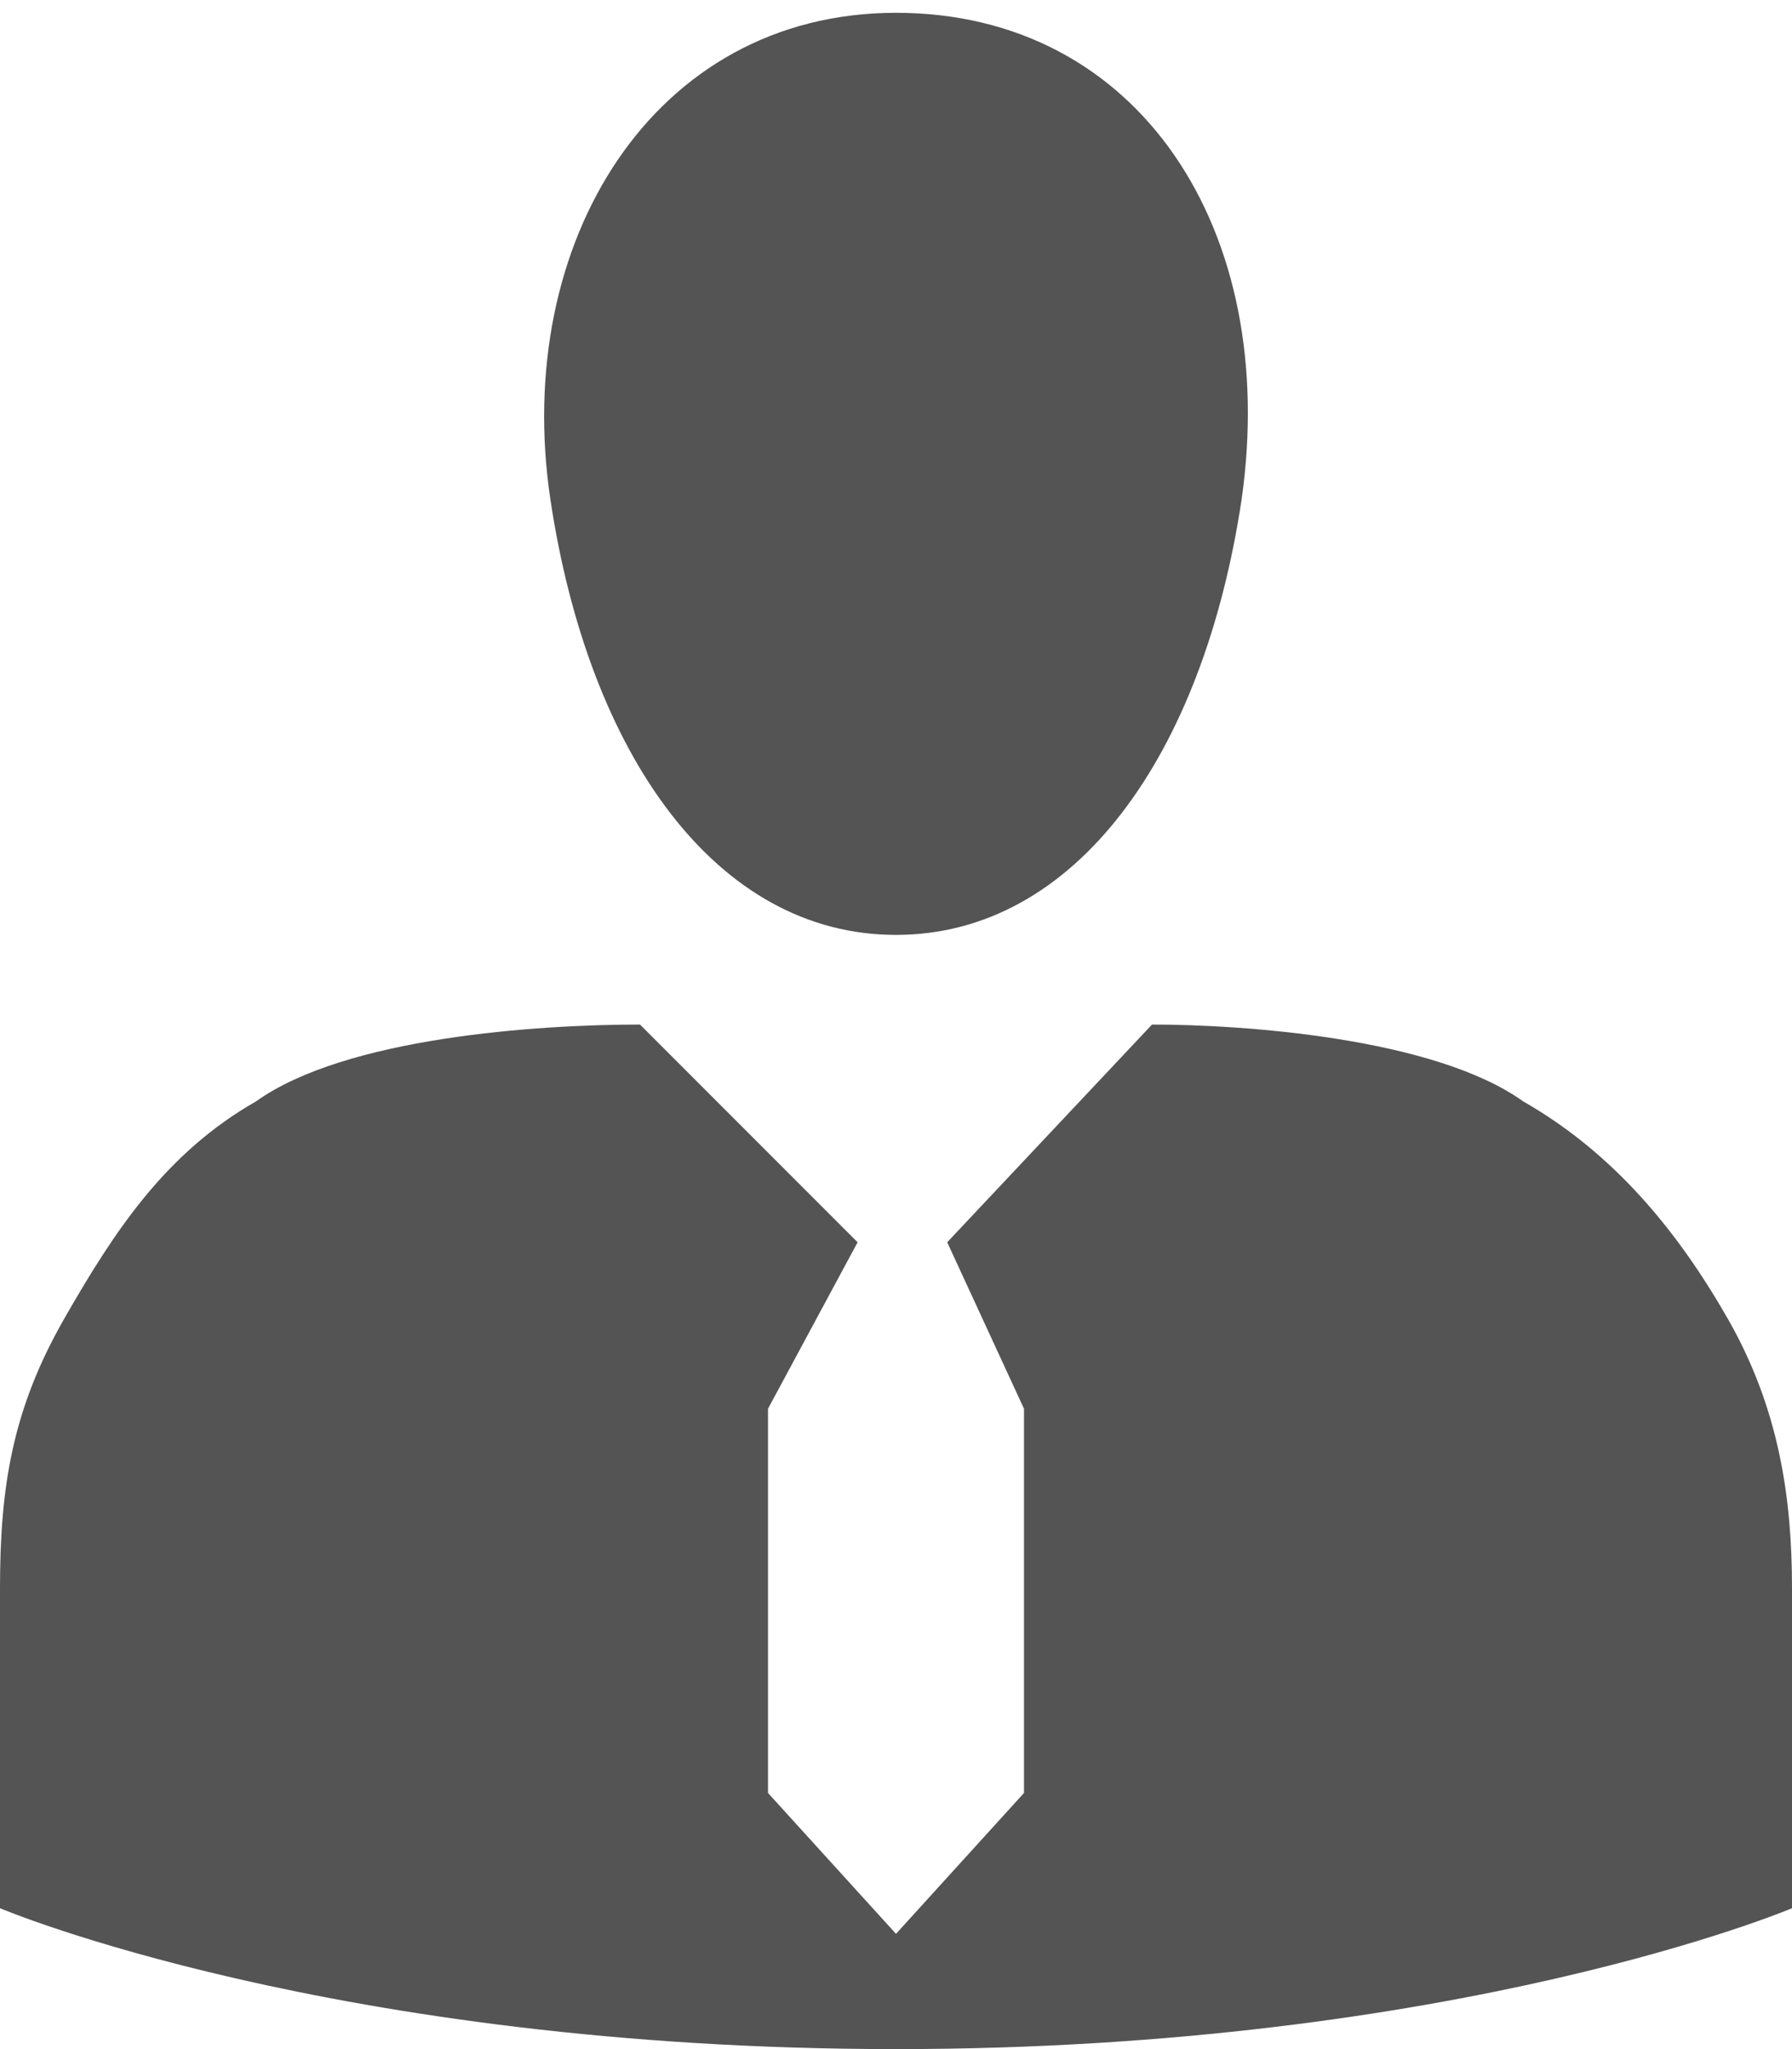 <svg width="14" height="16" viewBox="0 0 14 16" fill="none" xmlns="http://www.w3.org/2000/svg">
<path d="M14 14.9V12.4C14 11.7 13.9 11 13.5 10.3C13.1 9.6 12.6 9 11.9 8.6C11.2 8.1 9.7 8 9 8L7.4 9.7L8 11V14L7 15.1L6 14V11L6.7 9.7L5 8C4.2 8 2.7 8.1 2 8.6C1.3 9 0.9 9.6 0.5 10.3C0.1 11 0 11.6 0 12.4V14.9C0 14.9 2.6 16 7 16C11.4 16 14 14.9 14 14.9ZM7 0.1C5.1 0.1 4 1.9 4.3 3.9C4.6 5.9 5.6 7.3 7 7.3C8.4 7.3 9.4 5.9 9.7 3.9C10 1.8 8.9 0.1 7 0.1Z" fill="#545454"/>
</svg>
